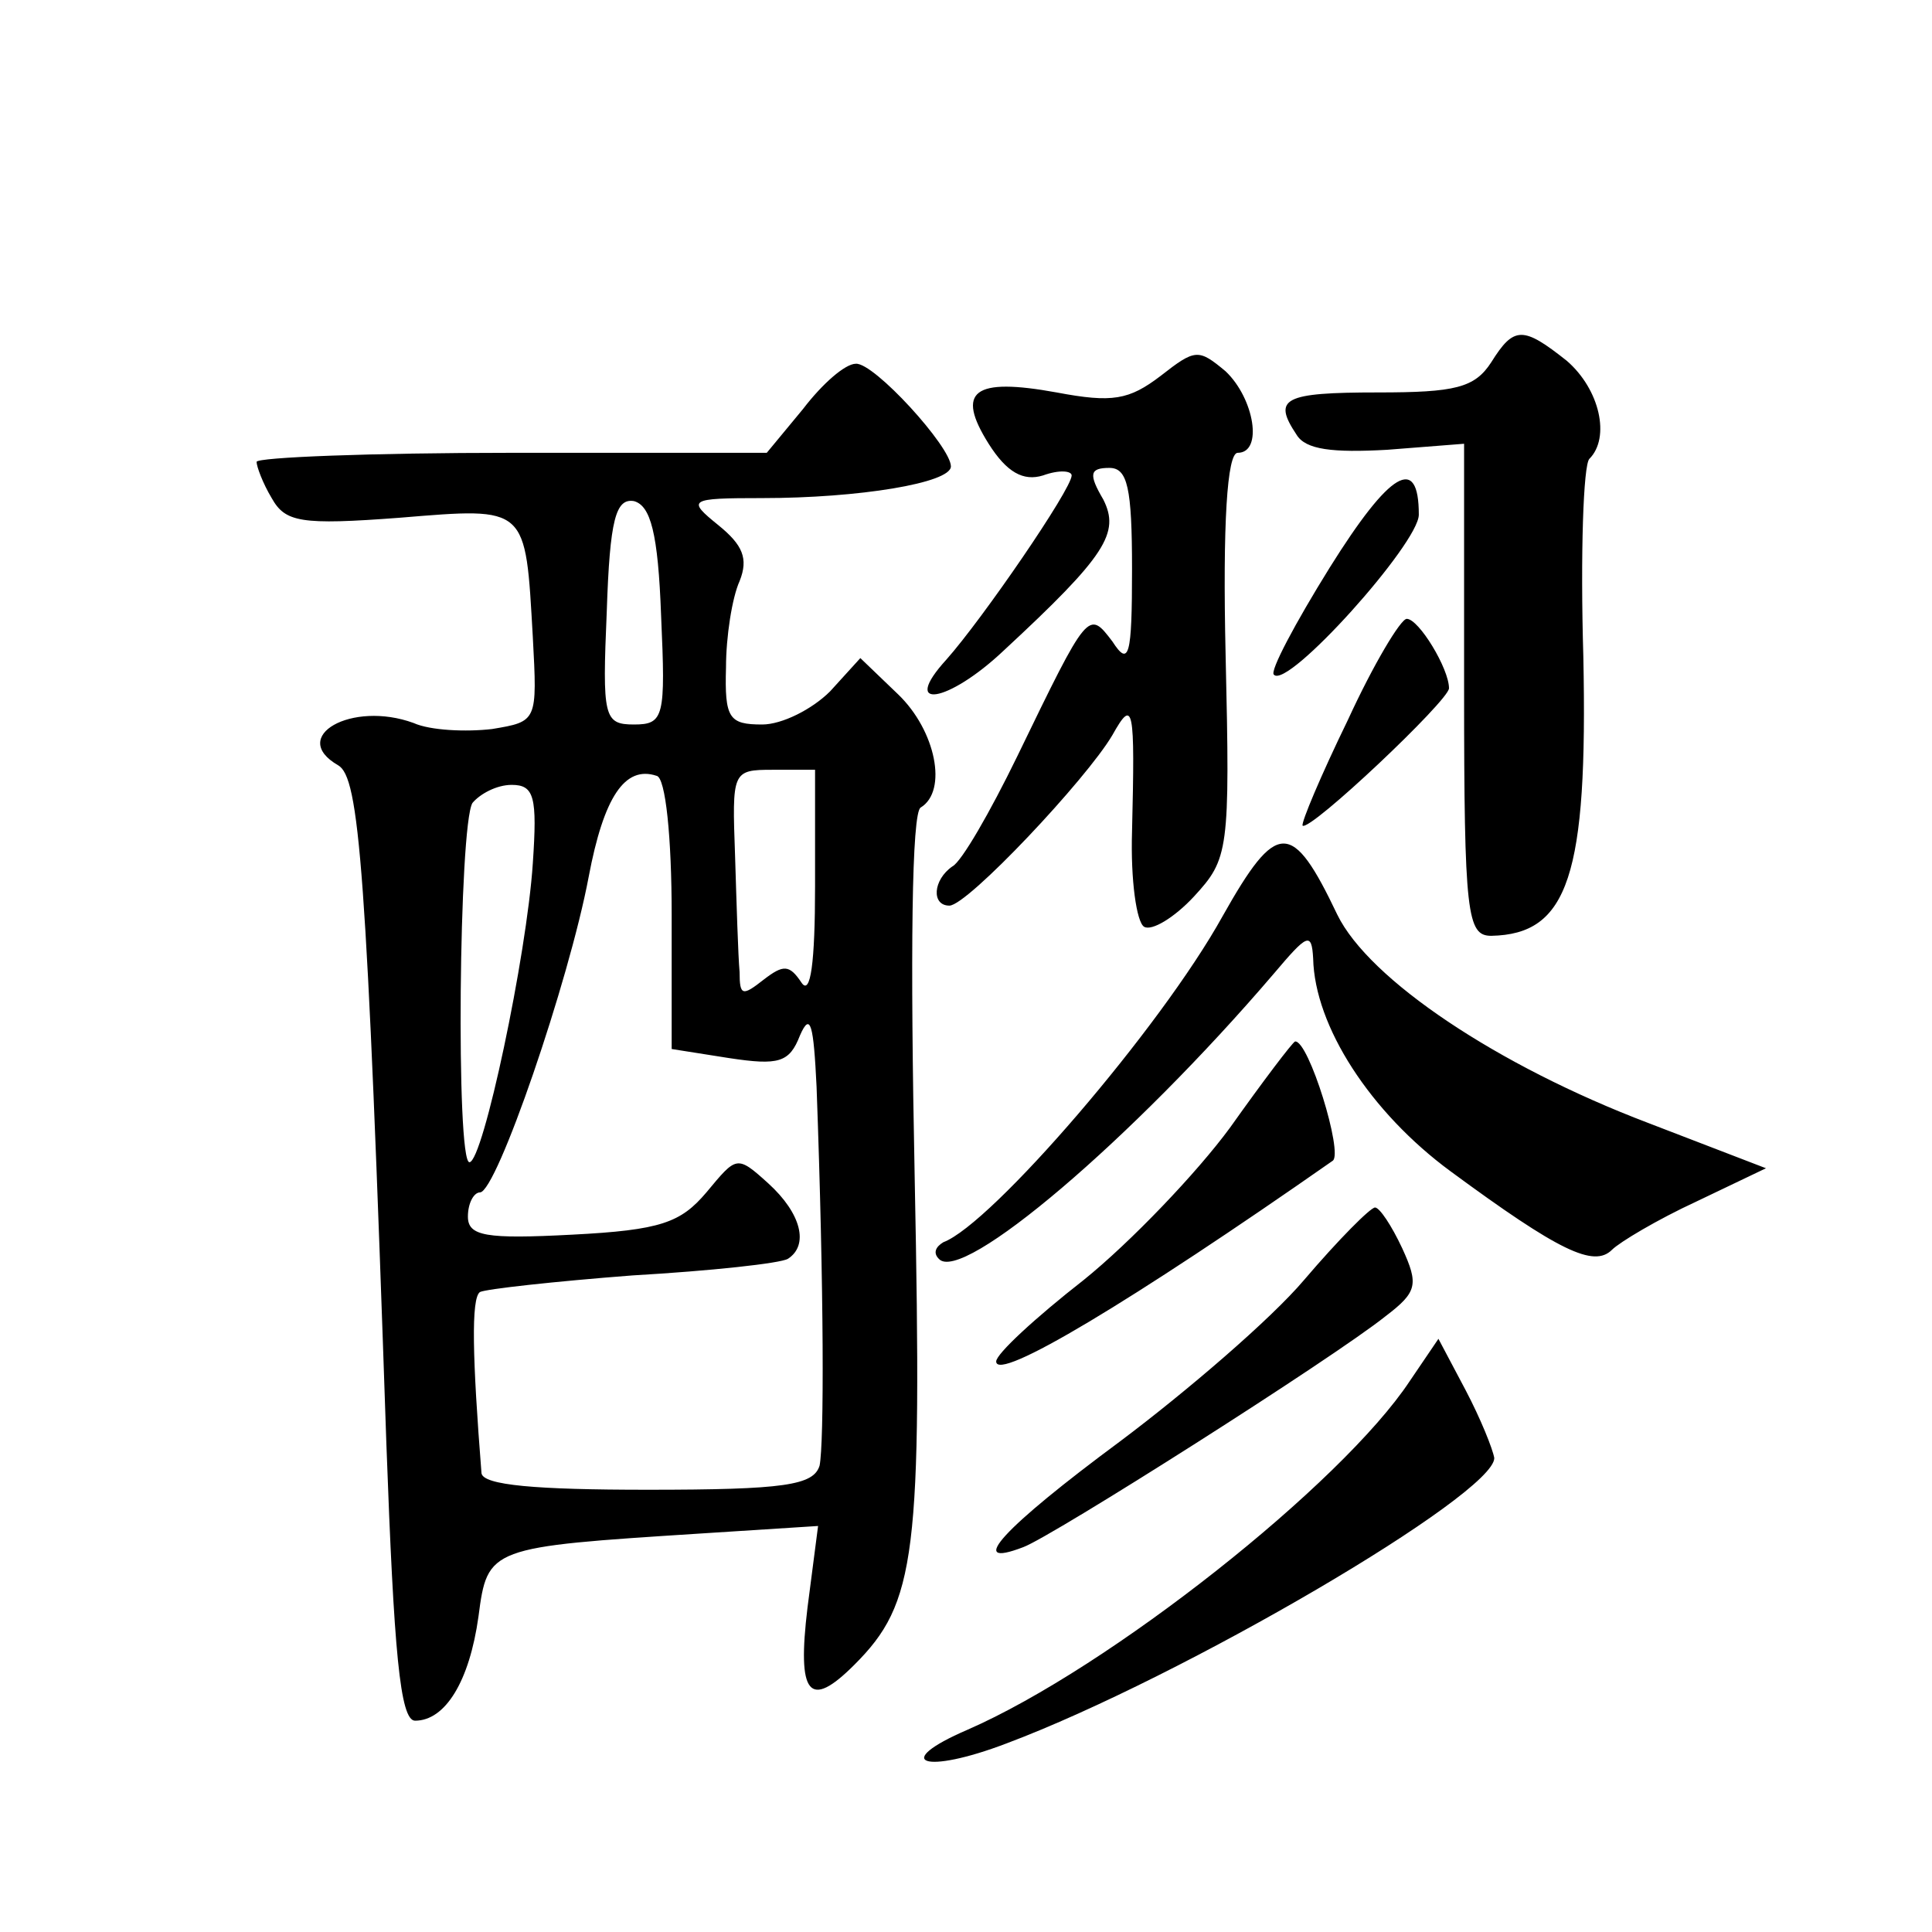 <?xml version="1.0" standalone="no"?>
<!DOCTYPE svg PUBLIC "-//W3C//DTD SVG 20010904//EN"
 "http://www.w3.org/TR/2001/REC-SVG-20010904/DTD/svg10.dtd">
<svg version="1.0" xmlns="http://www.w3.org/2000/svg"
 width="128pt" height="128pt" viewBox="0 0 128 128"
 preserveAspectRatio="xMidYMid meet">
<g transform="translate(0,128) scale(0.1,-0.1)"
fill="#0" stroke="none">
<path d="M988 1040 c-11 -17 -24 -20 -75 -20 -63 0 -70 -4 -54 -28 6 -10 24 -12
60 -10 l51 4 0 -163 c0 -149 2 -163 18 -163 51 1 64 40 61 185 -2 68 0 127 4 131
14 14 7 46 -15 65 -29 23 -35 23 -50 -1z M769 1031 c-21 -16 -32 -18 -69 -11 -55
10 -67 1 -45 -34 12 -19 23 -25 36 -21 11 4 19 3 19 0 0 -9 -59 -95 -83 -122 -31
-34 1 -29 38 6 68 63 77 78 66 100 -10 17 -9 21 4 21 12 0 15 -13 15 -67 0 -58
-2 -65 -13 -48 -16 21 -16 21 -63 -76 -18 -37 -37 -70 -43 -73 -13 -9 -14 -26 -2
-26 12 0 91 84 108 113 14 25 15 19 13 -64 -1 -32 3 -60 8 -63 5 -3 20 6 33 20
23 25 24 30 21 160 -2 87 1 134 8 134 17 0 11 36 -8 54 -18 15 -20 15 -43 -3z M532
1009 l-24 -29 -169 0 c-93 0 -169 -3 -169 -6 0 -3 4 -14 10 -24 9 -16 19 -18 85
-13 85 7 83 8 88 -79 3 -56 3 -56 -27 -61 -17 -2 -41 -1 -52 4 -41 15 -83 -9 -50
-28 14 -8 19 -66 32 -450 5 -137 9 -183 19 -183 20 0 36 26 42 69 6 46 7 46 147
55 l78 5 -7 -54 c-7 -58 1 -68 31 -38 41 41 45 72 40 323 -3 148 -2 242 4 245 18
11 10 51 -15 75 l-25 24 -20 -22 c-12 -12 -32 -22 -45 -22 -22 0 -25 4 -24 38 0
20 4 46 9 57 6 15 2 24 -14 37 -21 17 -20 18 29 18 64 0 125 10 125 21 0 13 -51
69 -63 68 -7 0 -22 -13 -35 -30z m-94 -137 c3 -67 2 -72 -18 -72 -20 0 -21 5 -18
75 2 61 6 75 18 73 11 -3 16 -21 18 -76z m7 -198 l0 -89 38 -6 c33 -5 40 -3 47
15 7 16 9 7 11 -34 5 -137 5 -236 2 -251 -4 -13 -23 -16 -114 -16 -74 0 -109 3
-110 11 -6 76 -7 116 -1 120 4 2 49 7 101 11 52 3 98 8 103 11 14 9 9 30 -13 50
-21 19 -21 18 -41 -6 -17 -20 -30 -25 -89 -28 -57 -3 -69 -1 -69 12 0 9 4 16 8
16 11 0 59 140 72 209 10 53 24 74 45 67 6 -1 10 -41 10 -92z m95 19 c0 -51 -3
-73 -9 -64 -8 12 -12 12 -25 2 -14 -11 -16 -11 -16 5 -1 11 -2 45 -3 77 -2 56 -2
57 25 57 l28 0 0 -77z m-187 15 c-4 -61 -33 -198 -42 -198 -9 0 -7 223 2 238 5
6 16 12 26 12 15 0 17 -8 14 -52z M881 904 c-23 -37 -40 -69 -37 -71 9 -10 96 87
96 106 0 40 -19 29 -59 -35z M893 803 c-18 -37 -31 -68 -30 -70 5 -4 97 83 97 91
0 13 -20 46 -28 46 -4 0 -22 -30 -39 -67z M810 673 c-41 -74 -153 -204 -185 -216
-5 -3 -7 -7 -3 -11 15 -17 128 79 222 189 22 26 25 28 26 10 1 -45 38 -102 91 -141
72 -53 95 -64 107 -52 5 5 30 20 56 32 l46 22 -78 30 c-100 38 -185 95 -206 138
-30 63 -40 63 -76 -1z M815 533 c-22 -30 -66 -76 -97 -101 -32 -25 -58 -49 -58
-54 0 -14 90 40 223 133 7 5 -16 80 -25 79 -2 -1 -21 -26 -43 -57z M864 432 c-22
-26 -78 -74 -122 -107 -77 -57 -103 -85 -64 -70 19 7 205 125 240 153 21 16 22
21 11 45 -7 15 -15 27 -18 27 -3 0 -24 -21 -47 -48z M934 365 c-45 -68 -199 -190
-293 -231 -51 -22 -29 -30 26 -9 117 44 323 165 323 189 -1 6 -9 26 -19 45 l-18
34 -19 -28z"/>
</g>
</svg>
